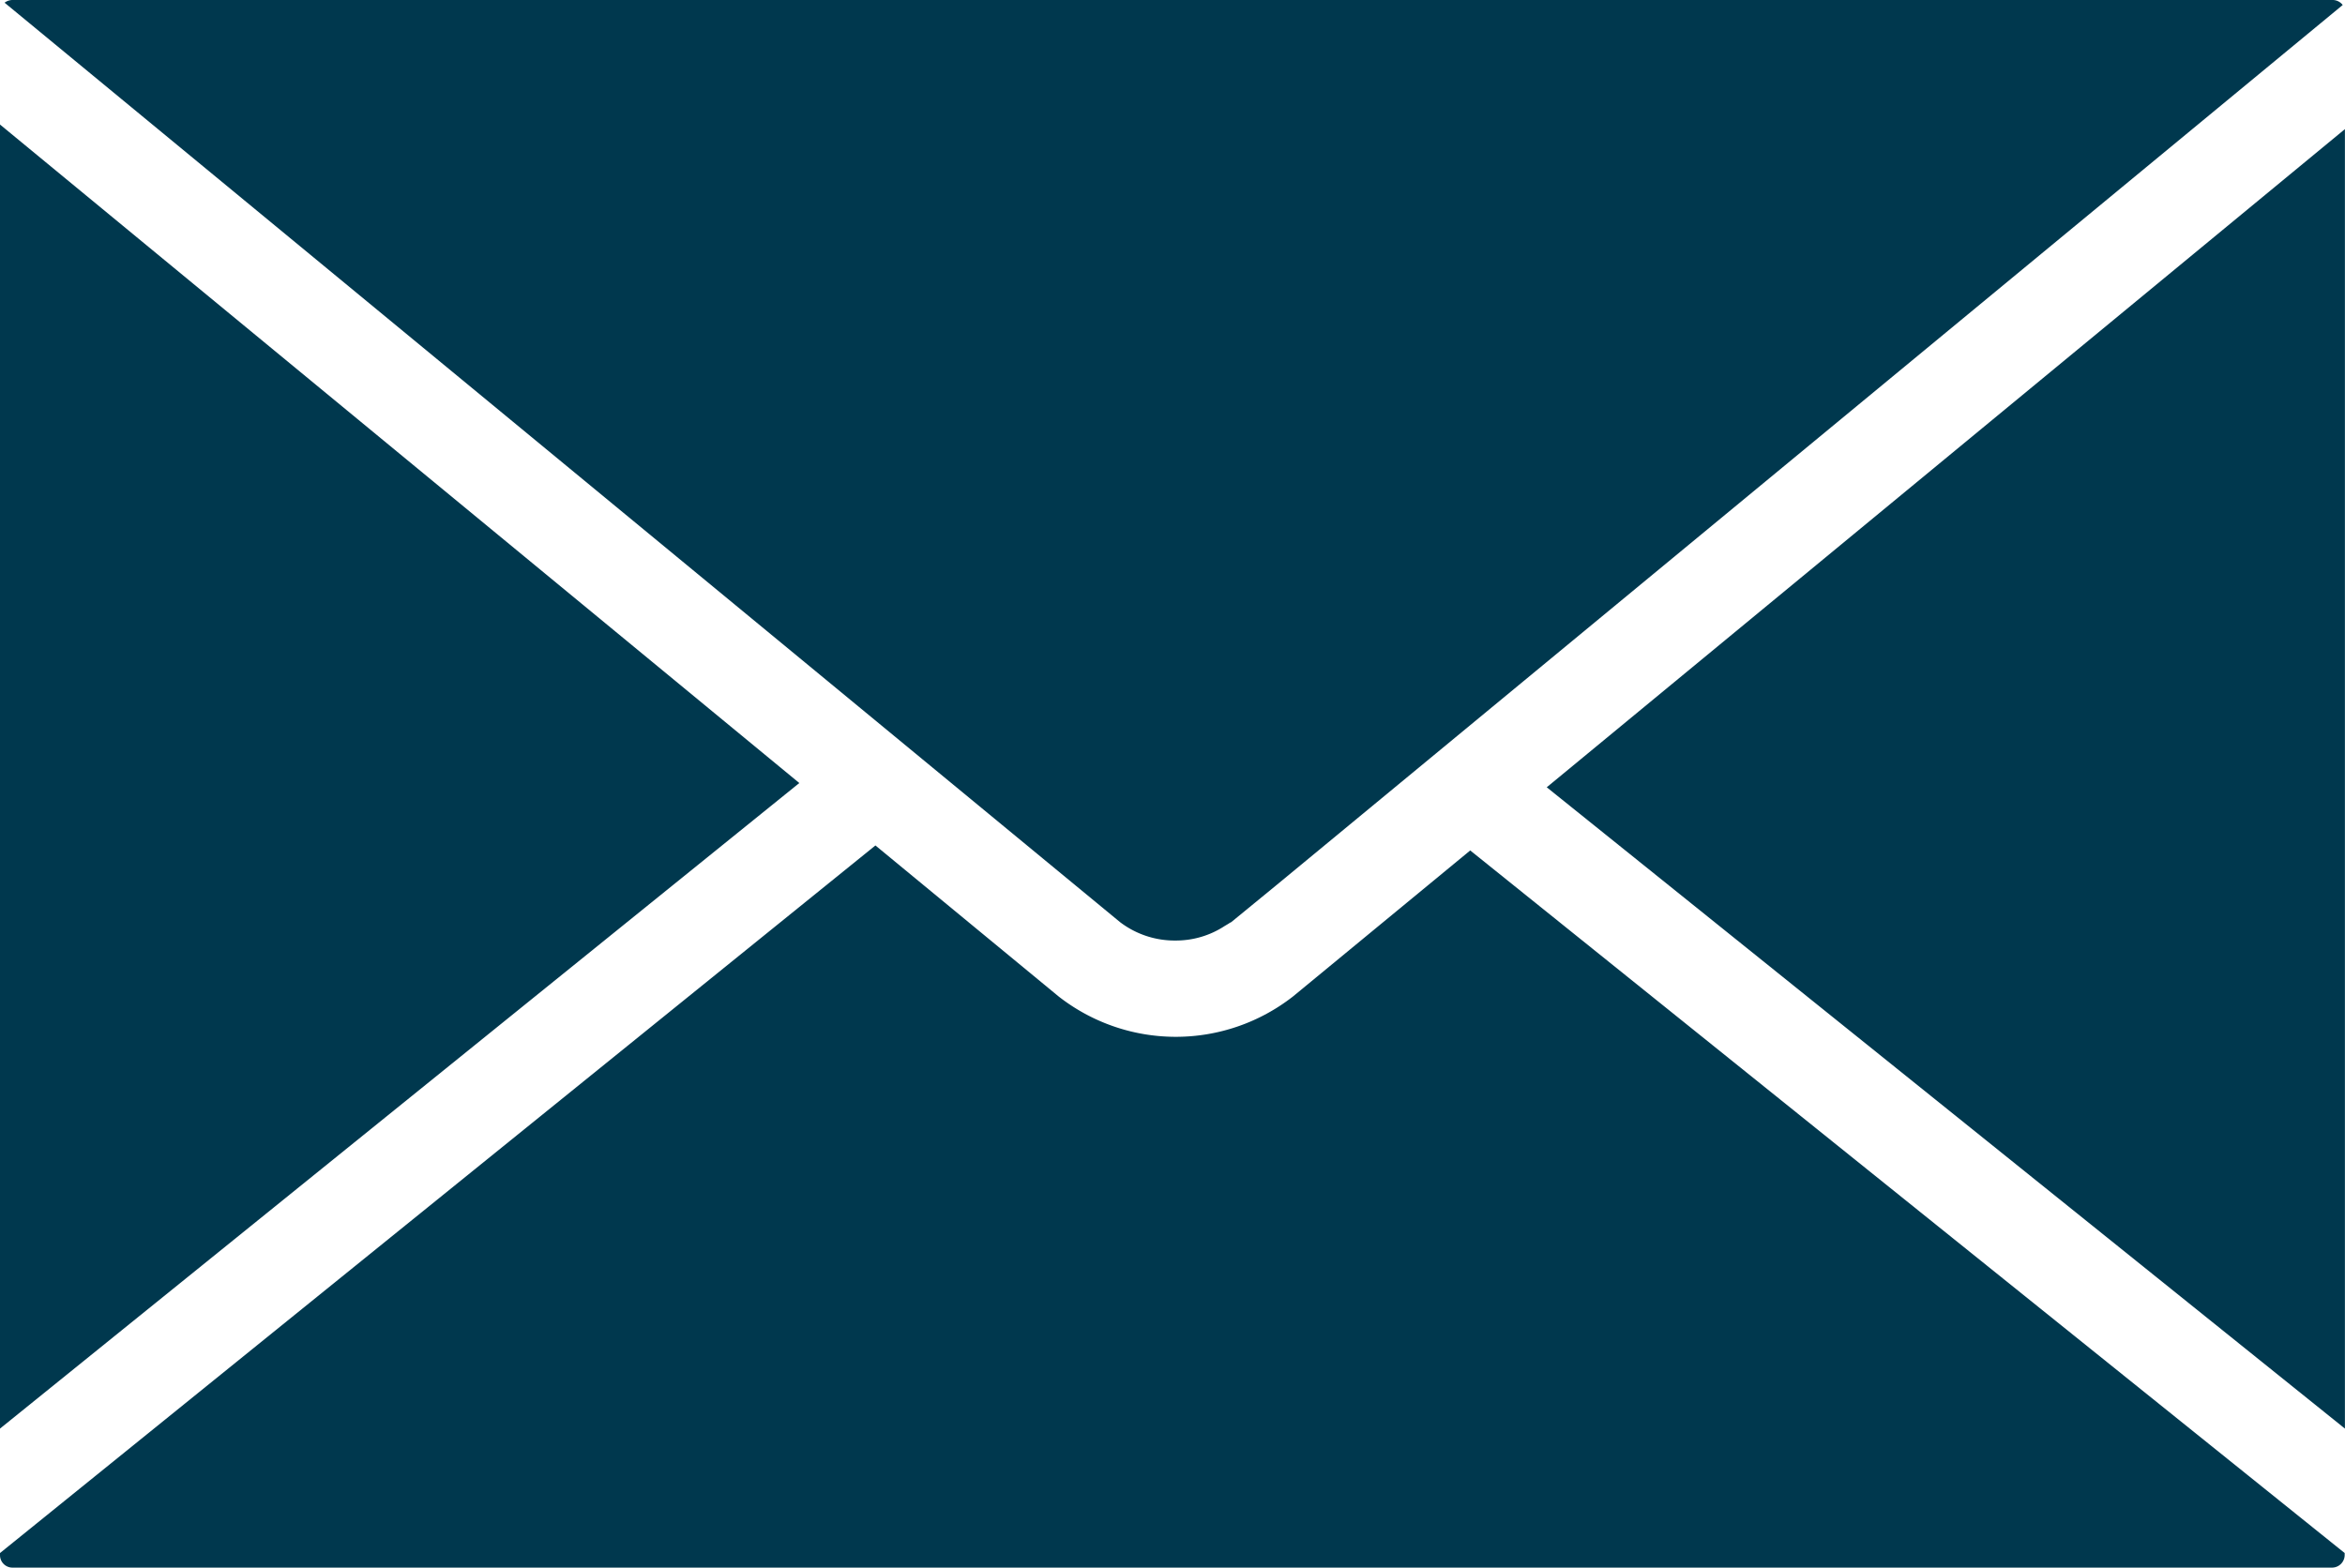 <svg xmlns="http://www.w3.org/2000/svg" viewBox="0 0 28.654 19.159" width="28.654px" height="19.159px"><defs><style>.a{fill:#00384e;}</style></defs><path class="a" d="M14.365,11.495h0a1.087,1.087,0,0,0,.6-.178l.047-.028a.2.2,0,0,1,.033-.019l.548-.449L28.626.061A.155.155,0,0,0,28.5,0H.15A.162.162,0,0,0,.056.033L13.686,11.27A1.1,1.1,0,0,0,14.365,11.495ZM0,1.522V17.46L9.767,9.57Zm18.9,8.1,9.753,7.838V1.578Zm-3.1,2.556a2.325,2.325,0,0,1-2.865,0l-2.238-1.845L0,18.981v.028a.152.152,0,0,0,.155.15H28.5a.155.155,0,0,0,.15-.155v-.023L17.965,10.394Z"/></svg>
